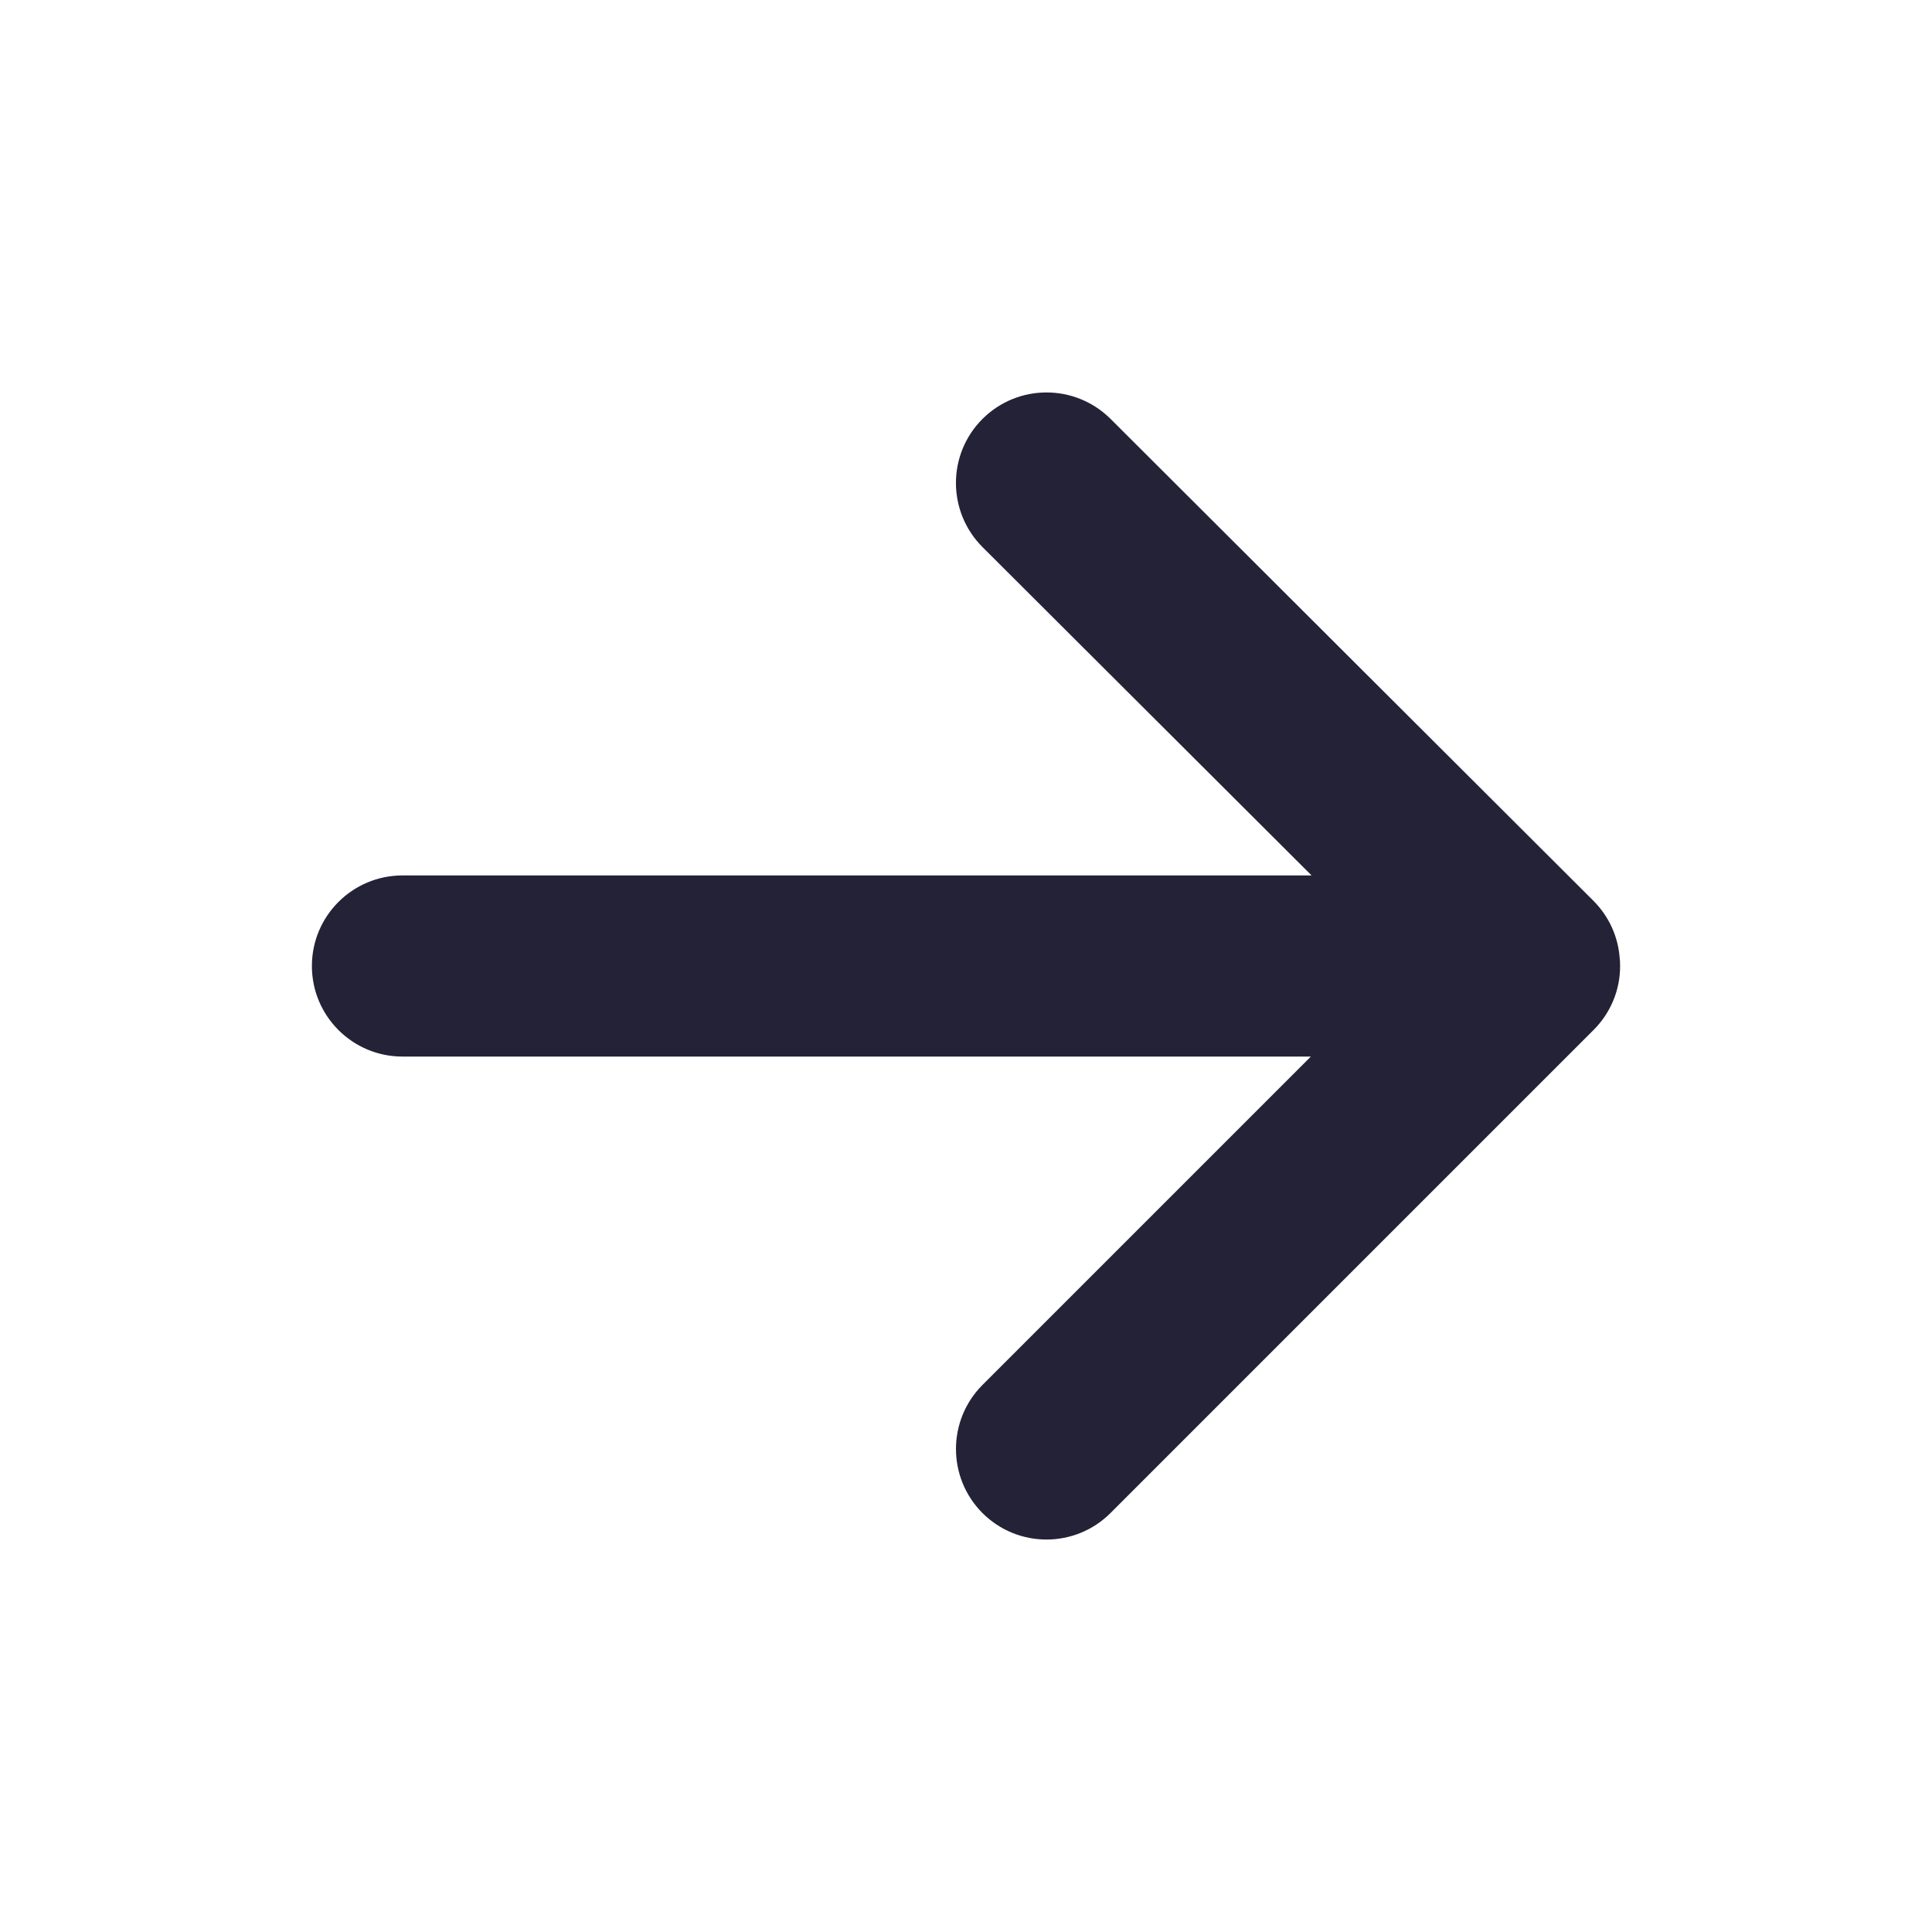<svg width="16" height="16" viewBox="0 0 16 16" fill="none" xmlns="http://www.w3.org/2000/svg">
<path fill-rule="evenodd" clip-rule="evenodd" d="M9.197 3.469C8.903 3.177 8.429 3.177 8.136 3.47C7.843 3.763 7.844 4.238 8.137 4.531L10.862 7.25H3.333C2.919 7.25 2.583 7.586 2.583 8C2.583 8.414 2.919 8.75 3.333 8.75H10.856L8.136 11.47C7.844 11.763 7.844 12.237 8.136 12.53C8.429 12.823 8.904 12.823 9.197 12.53L13.197 8.53C13.269 8.458 13.323 8.376 13.36 8.287C13.397 8.199 13.417 8.102 13.417 8C13.417 7.976 13.416 7.952 13.413 7.927C13.399 7.757 13.326 7.59 13.196 7.46L9.197 3.469Z" fill="#232236"/>
</svg>
